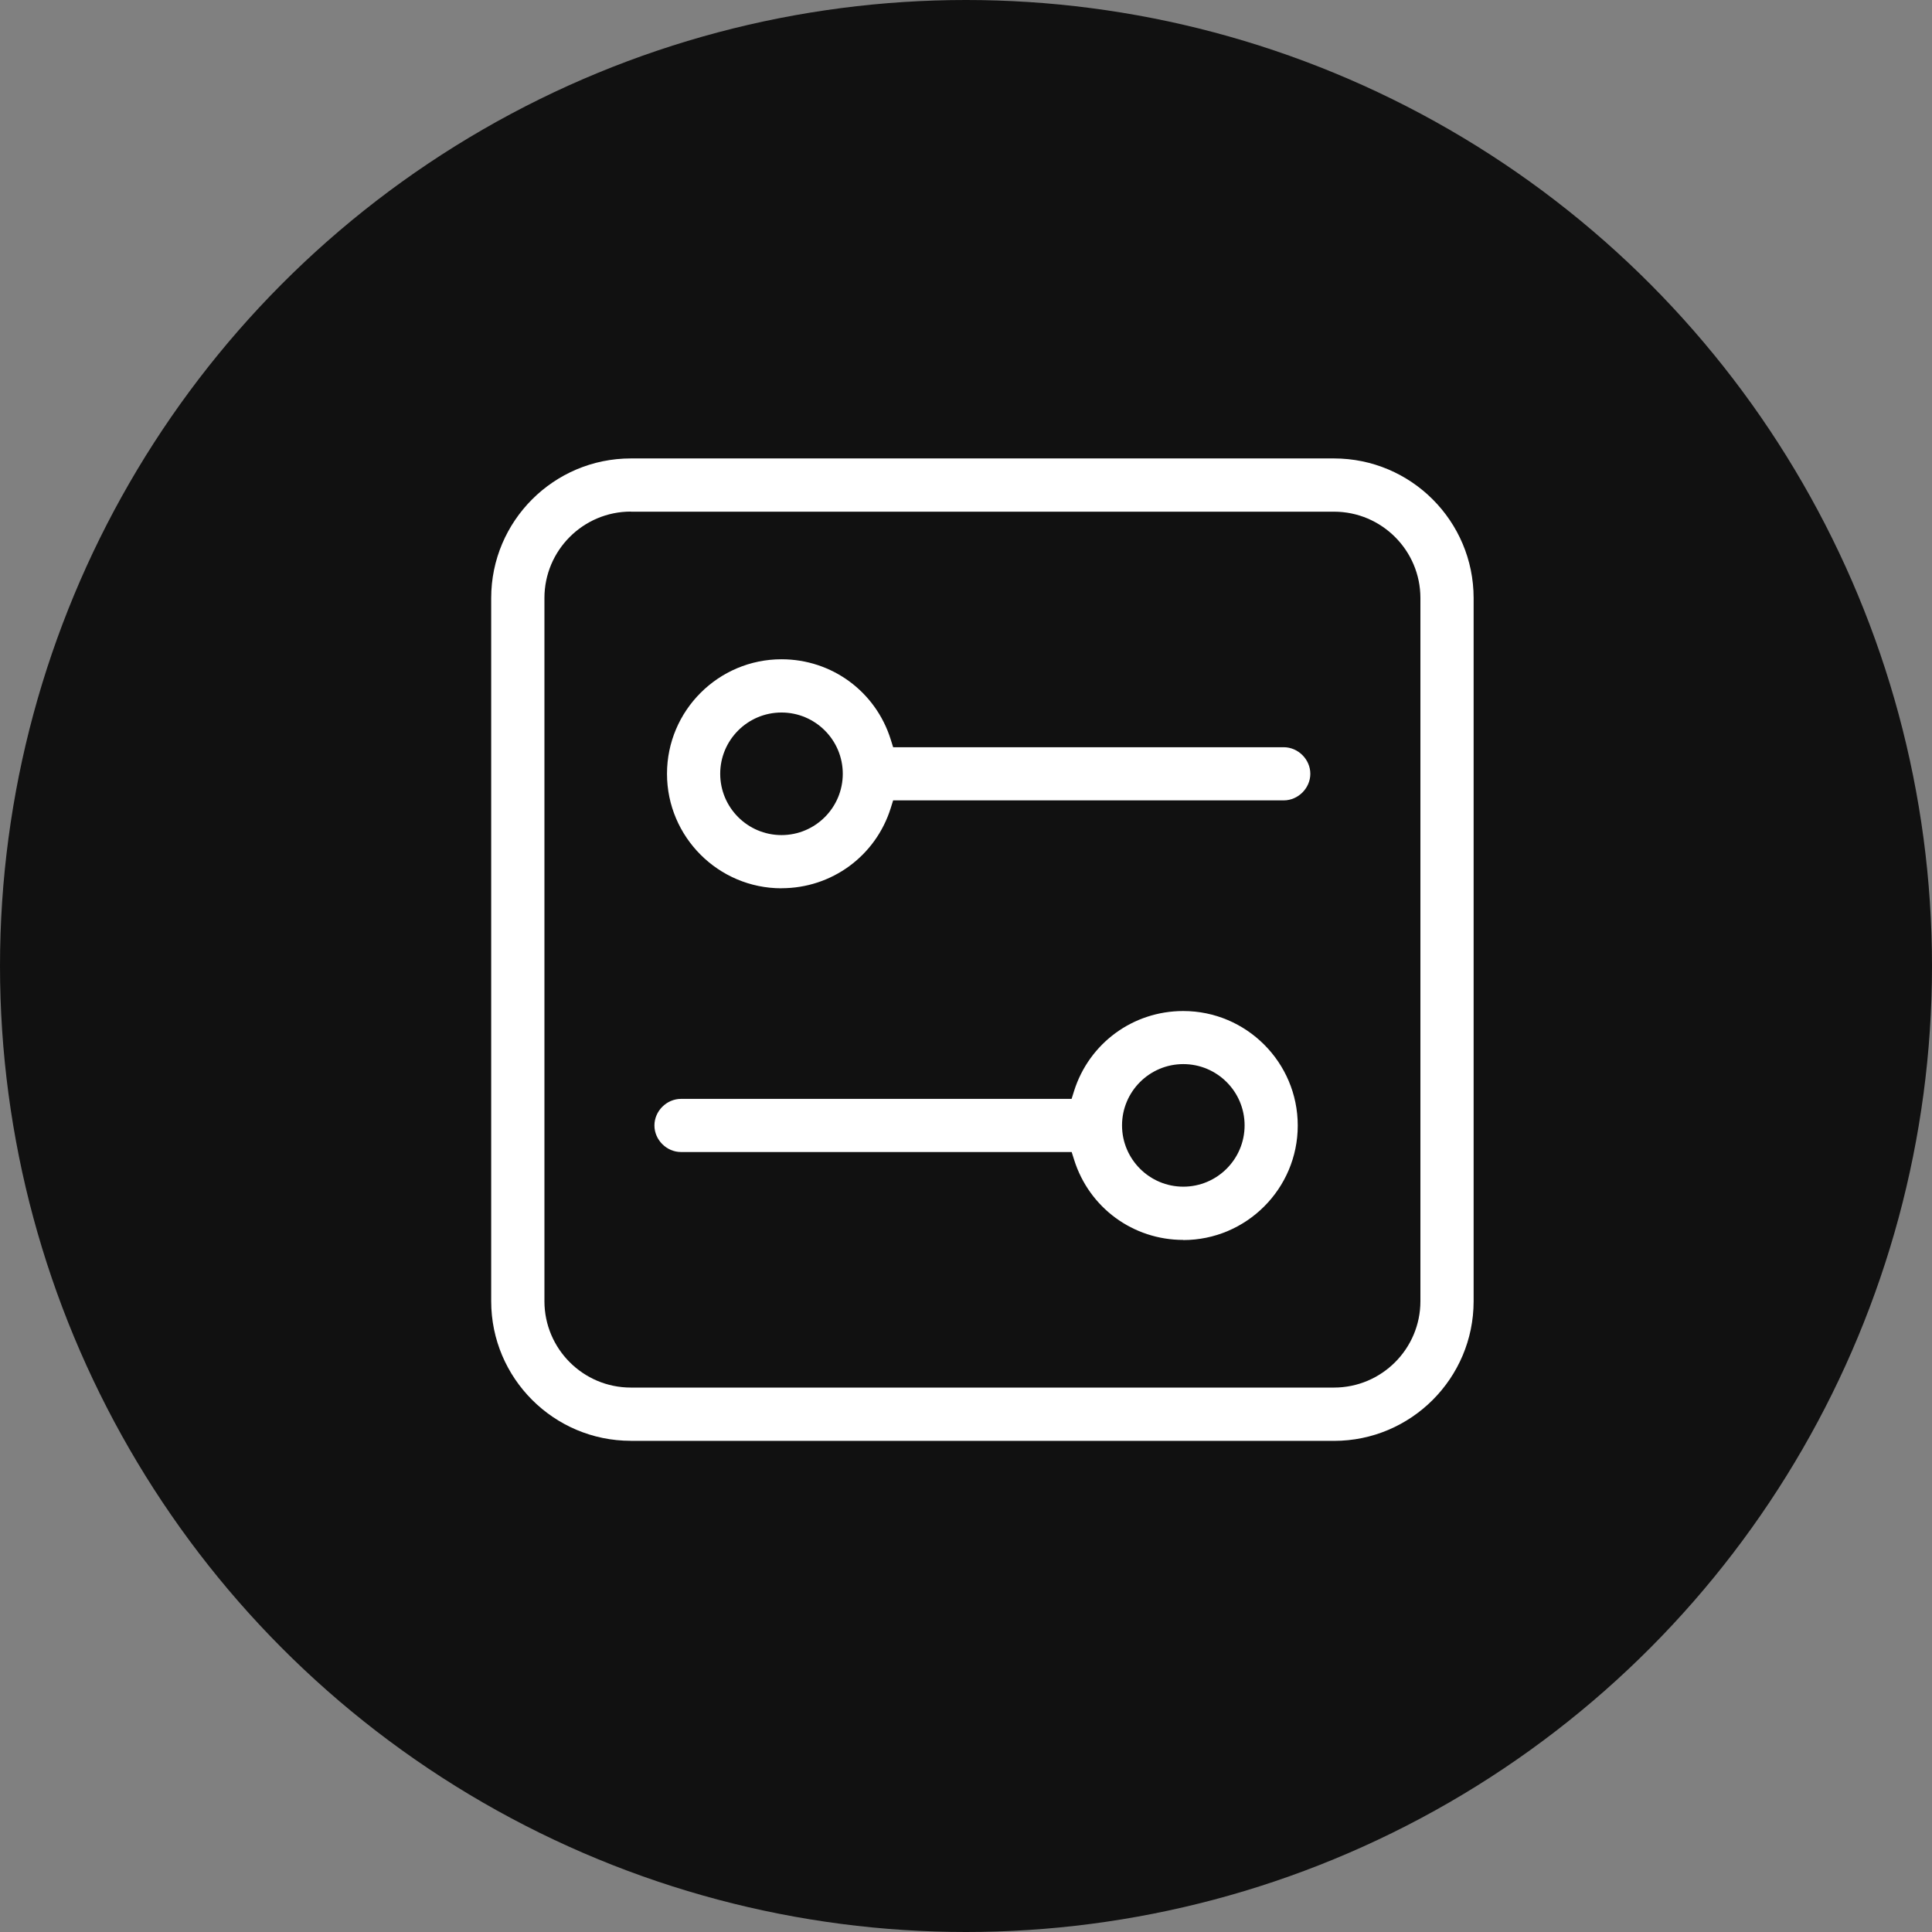 <svg width="59" height="59" viewBox="0 0 59 59" fill="none" xmlns="http://www.w3.org/2000/svg">
<rect x="0" y="0" width="59" height="59" fill="#808080" stroke="none"/>
<circle cx="29.5" cy="29.5" r="29.5" fill="#111111"/>
<g clip-path="url(#clip0_1443_13683)">
<path d="M19.264 44C16.912 44 15 42.088 15 39.736V18.264C15 15.912 16.912 14 19.264 14H40.738C43.09 14 45.002 15.912 45.002 18.264V39.738C45.002 42.09 43.09 44.002 40.738 44.002H19.264V44ZM19.264 15.623C17.809 15.623 16.626 16.807 16.626 18.262V39.736C16.626 41.191 17.809 42.374 19.264 42.374H40.738C42.193 42.374 43.377 41.191 43.377 39.736V18.264C43.377 16.809 42.193 15.626 40.738 15.626H19.264V15.623ZM36.136 37.865C34.601 37.865 33.262 36.882 32.802 35.418L32.727 35.181H20.797C20.357 35.181 19.985 34.809 19.985 34.37C19.985 33.93 20.357 33.558 20.797 33.558H32.725L32.799 33.321C33.259 31.858 34.601 30.875 36.134 30.875C38.062 30.875 39.631 32.444 39.631 34.372C39.631 36.3 38.062 37.869 36.134 37.869L36.136 37.865ZM36.136 32.496C35.104 32.496 34.265 33.335 34.265 34.367C34.265 35.4 35.104 36.239 36.136 36.239C37.169 36.239 38.008 35.4 38.008 34.367C38.008 33.335 37.169 32.496 36.136 32.496ZM23.866 27.127C21.938 27.127 20.369 25.558 20.369 23.63C20.369 21.702 21.938 20.133 23.866 20.133C25.401 20.133 26.741 21.116 27.201 22.582L27.275 22.819H39.203C39.643 22.819 40.015 23.191 40.015 23.63C40.015 24.07 39.643 24.442 39.203 24.442H27.275L27.201 24.679C26.741 26.142 25.399 27.125 23.866 27.125V27.127ZM23.866 21.759C22.833 21.759 21.994 22.598 21.994 23.63C21.994 24.663 22.833 25.502 23.866 25.502C24.898 25.502 25.737 24.663 25.737 23.63C25.737 22.598 24.898 21.759 23.866 21.759Z" fill="white"/>
</g>
<defs>
<clipPath id="clip0_1443_13683">
<rect width="30" height="30" fill="white" transform="translate(15 14)"/>
</clipPath>
</defs>
</svg>
